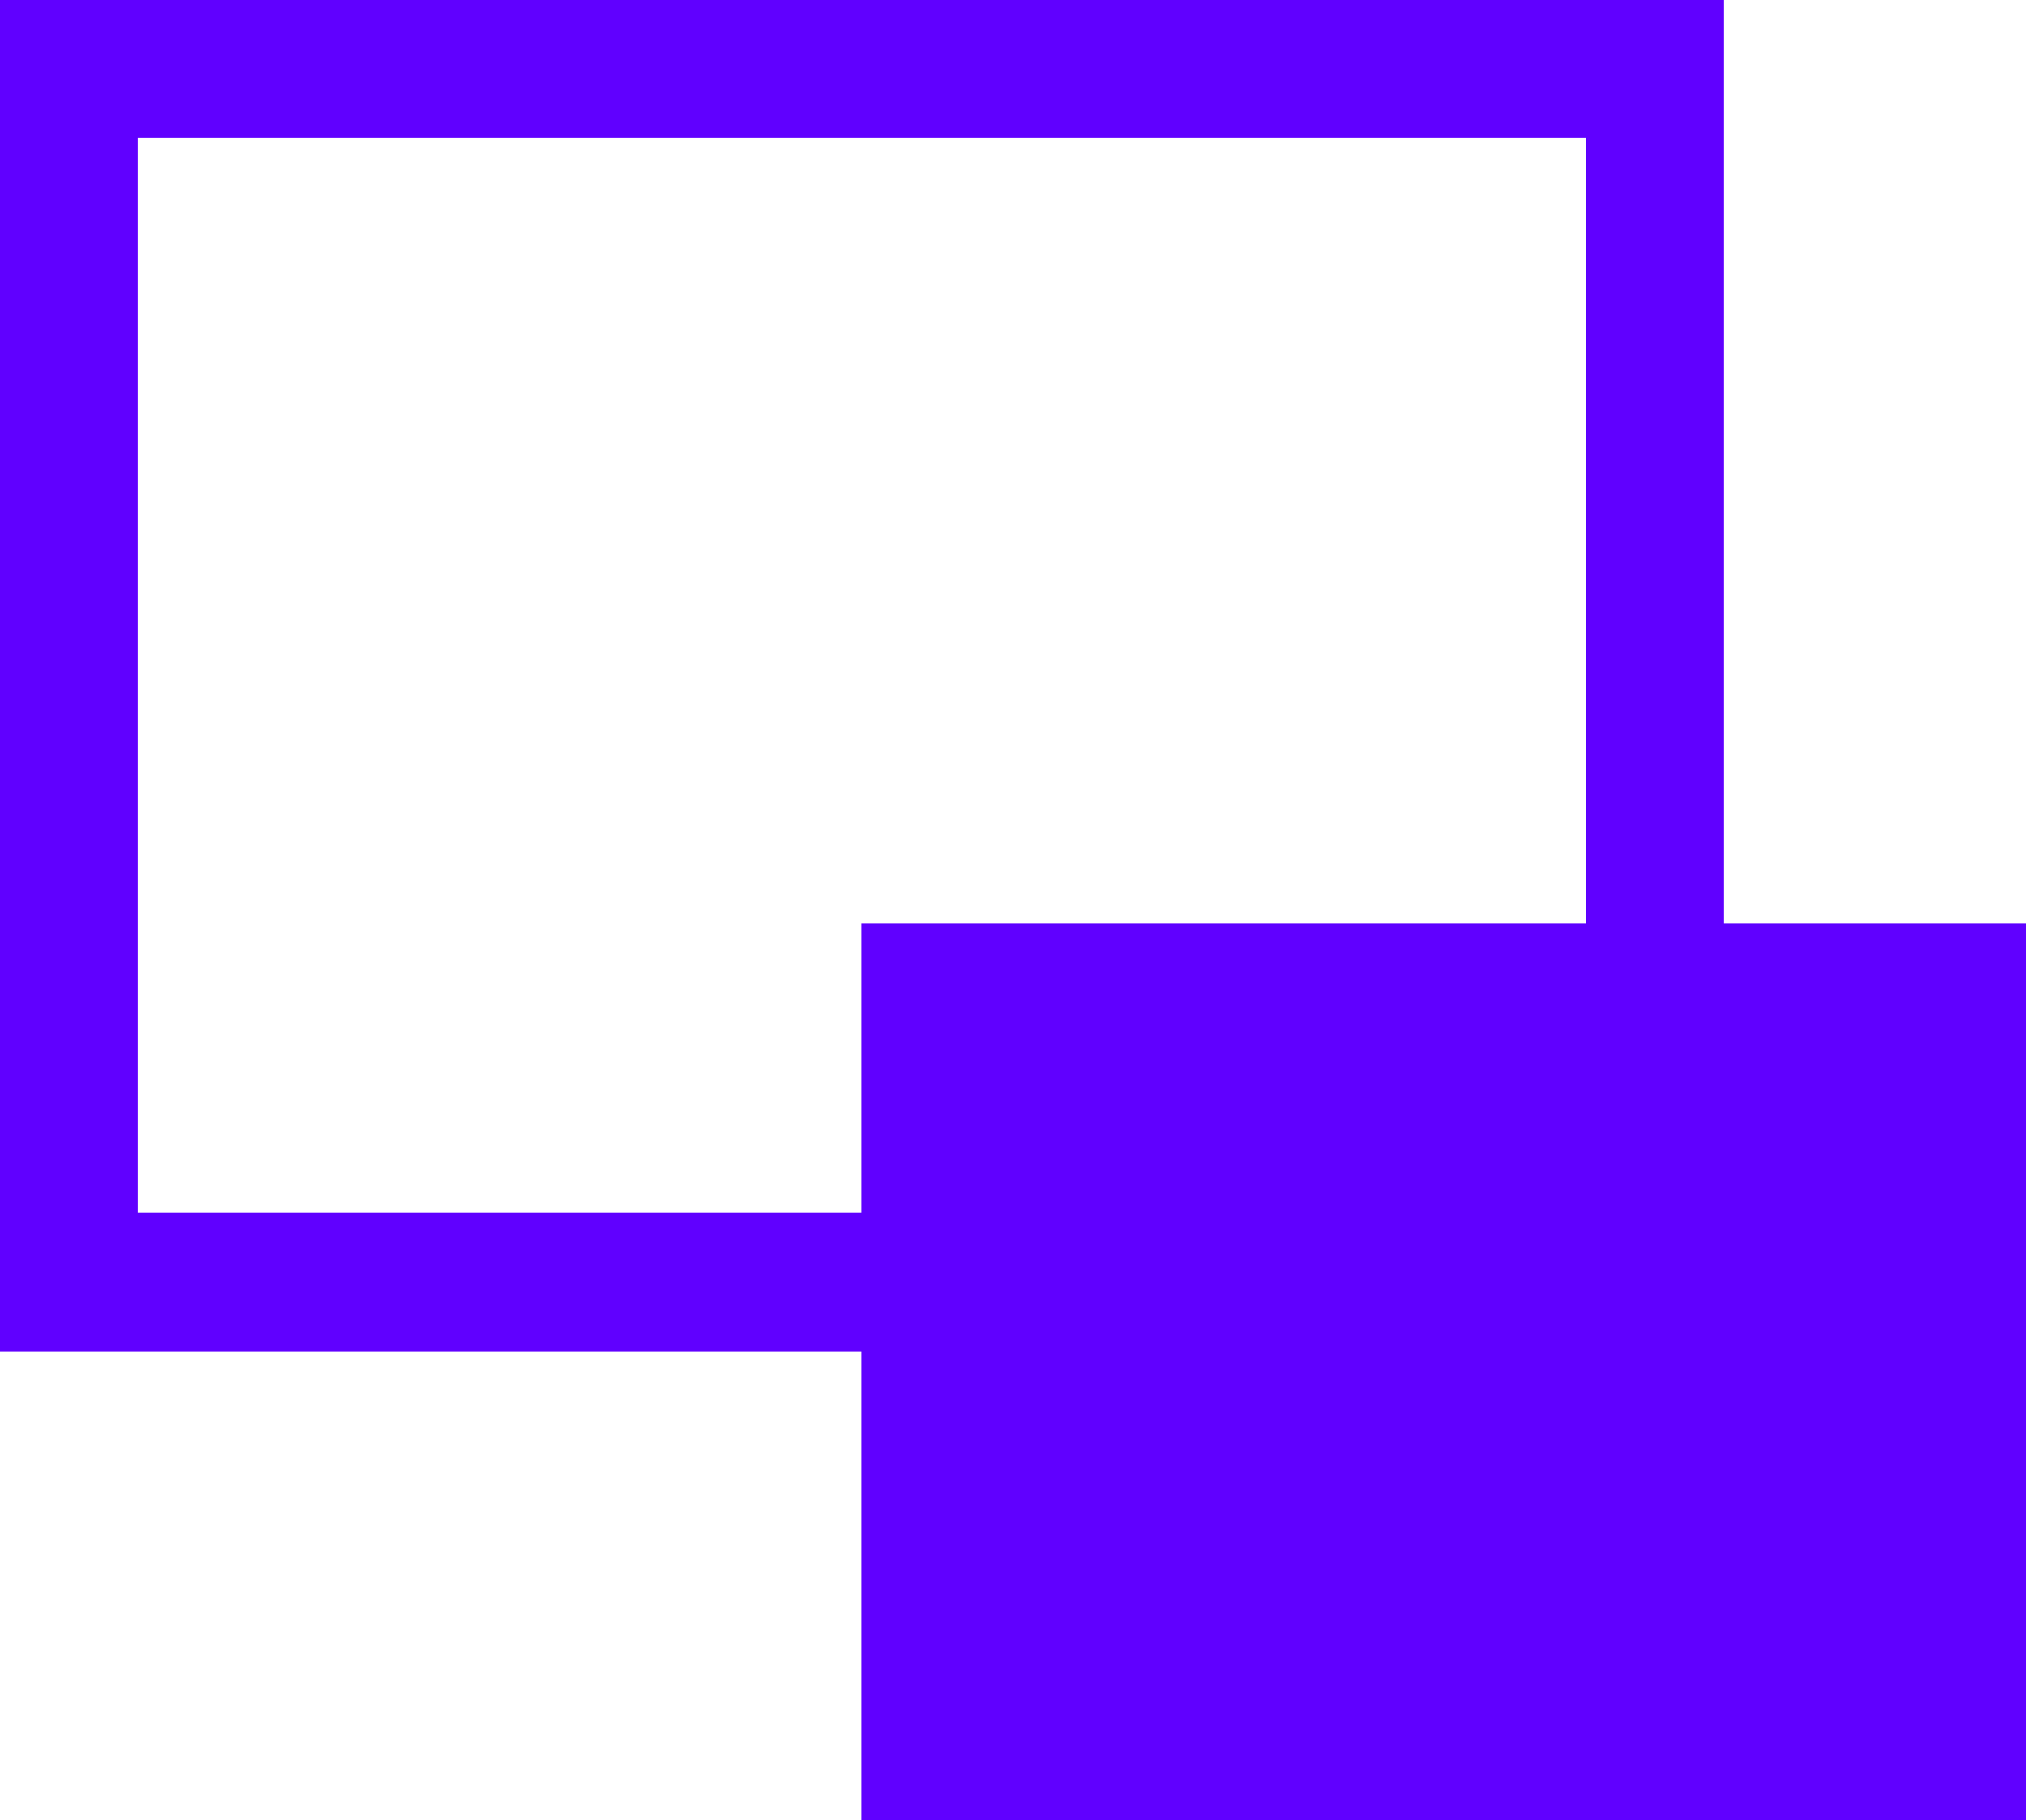 <svg xmlns="http://www.w3.org/2000/svg" viewBox="0 0 20.58 18.49"><title>4</title><g id="Layer_2" data-name="Layer 2"><g id="Warstwa_2" data-name="Warstwa 2"><path id="pod-spod" d="M17.51,9.38V0H0V13.73H8.75v4.76H20.58V9.38Zm-1.4,0H8.75v2.94H1.4V1.4H16.11Z" fill="#6000ff"/></g></g></svg>